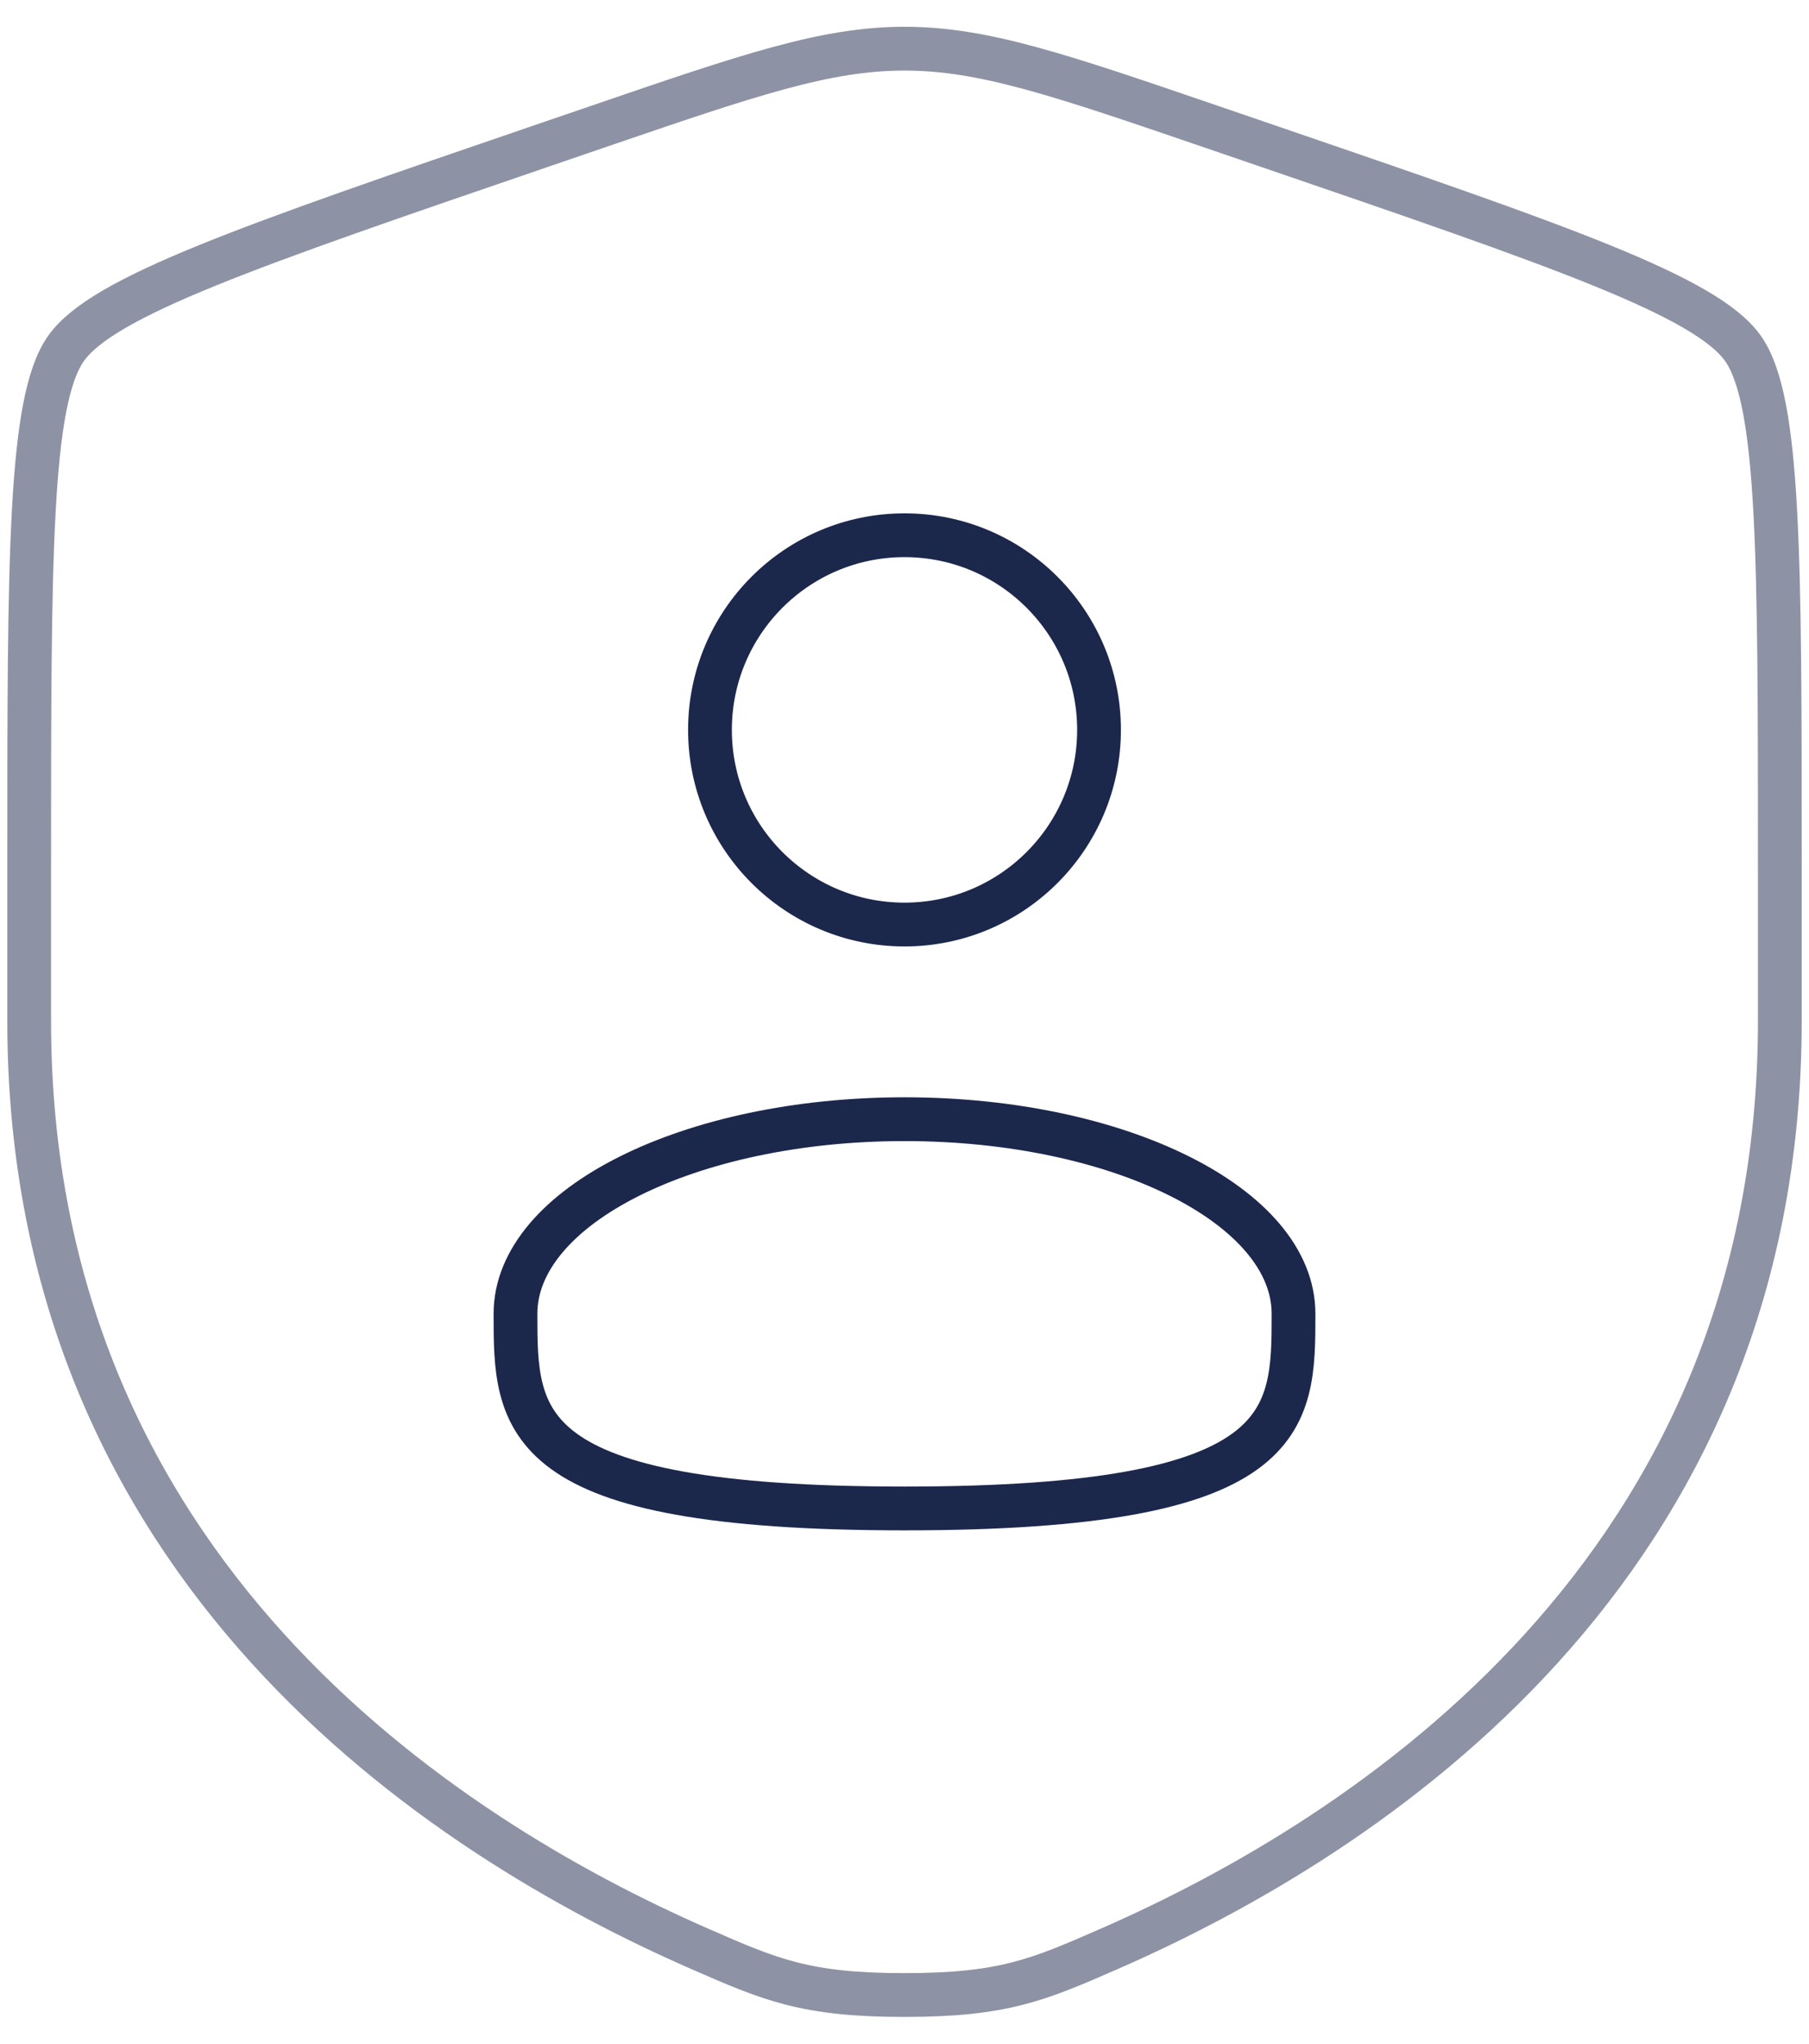 <svg xmlns="http://www.w3.org/2000/svg" width="62" height="70" viewBox="0 0 62 70" fill="none">
<path opacity="0.5" d="M1 29.722C1 19.063 1 13.734 2.258 11.941C3.517 10.148 8.528 8.433 18.55 5.002L20.459 4.349C25.683 2.561 28.295 1.667 31 1.667C33.705 1.667 36.317 2.561 41.541 4.349L43.45 5.002C53.472 8.433 58.483 10.148 59.742 11.941C61 13.734 61 19.063 61 29.722C61 31.332 61 33.078 61 34.971C61 53.765 46.87 62.885 38.005 66.757C35.6 67.808 34.398 68.333 31 68.333C27.602 68.333 26.4 67.808 23.995 66.757C15.13 62.885 1 53.765 1 34.971C1 33.078 1 31.332 1 29.722Z" stroke="#1C274C" stroke-width="1.5"/>
<circle cx="31" cy="25" r="6.667" stroke="#1C274C" stroke-width="1.5"/>
<path d="M44.333 45C44.333 48.682 44.333 51.667 31 51.667C17.667 51.667 17.667 48.682 17.667 45C17.667 41.318 23.636 38.334 31 38.334C38.364 38.334 44.333 41.318 44.333 45Z" stroke="#1C274C" stroke-width="1.5"/>
</svg>